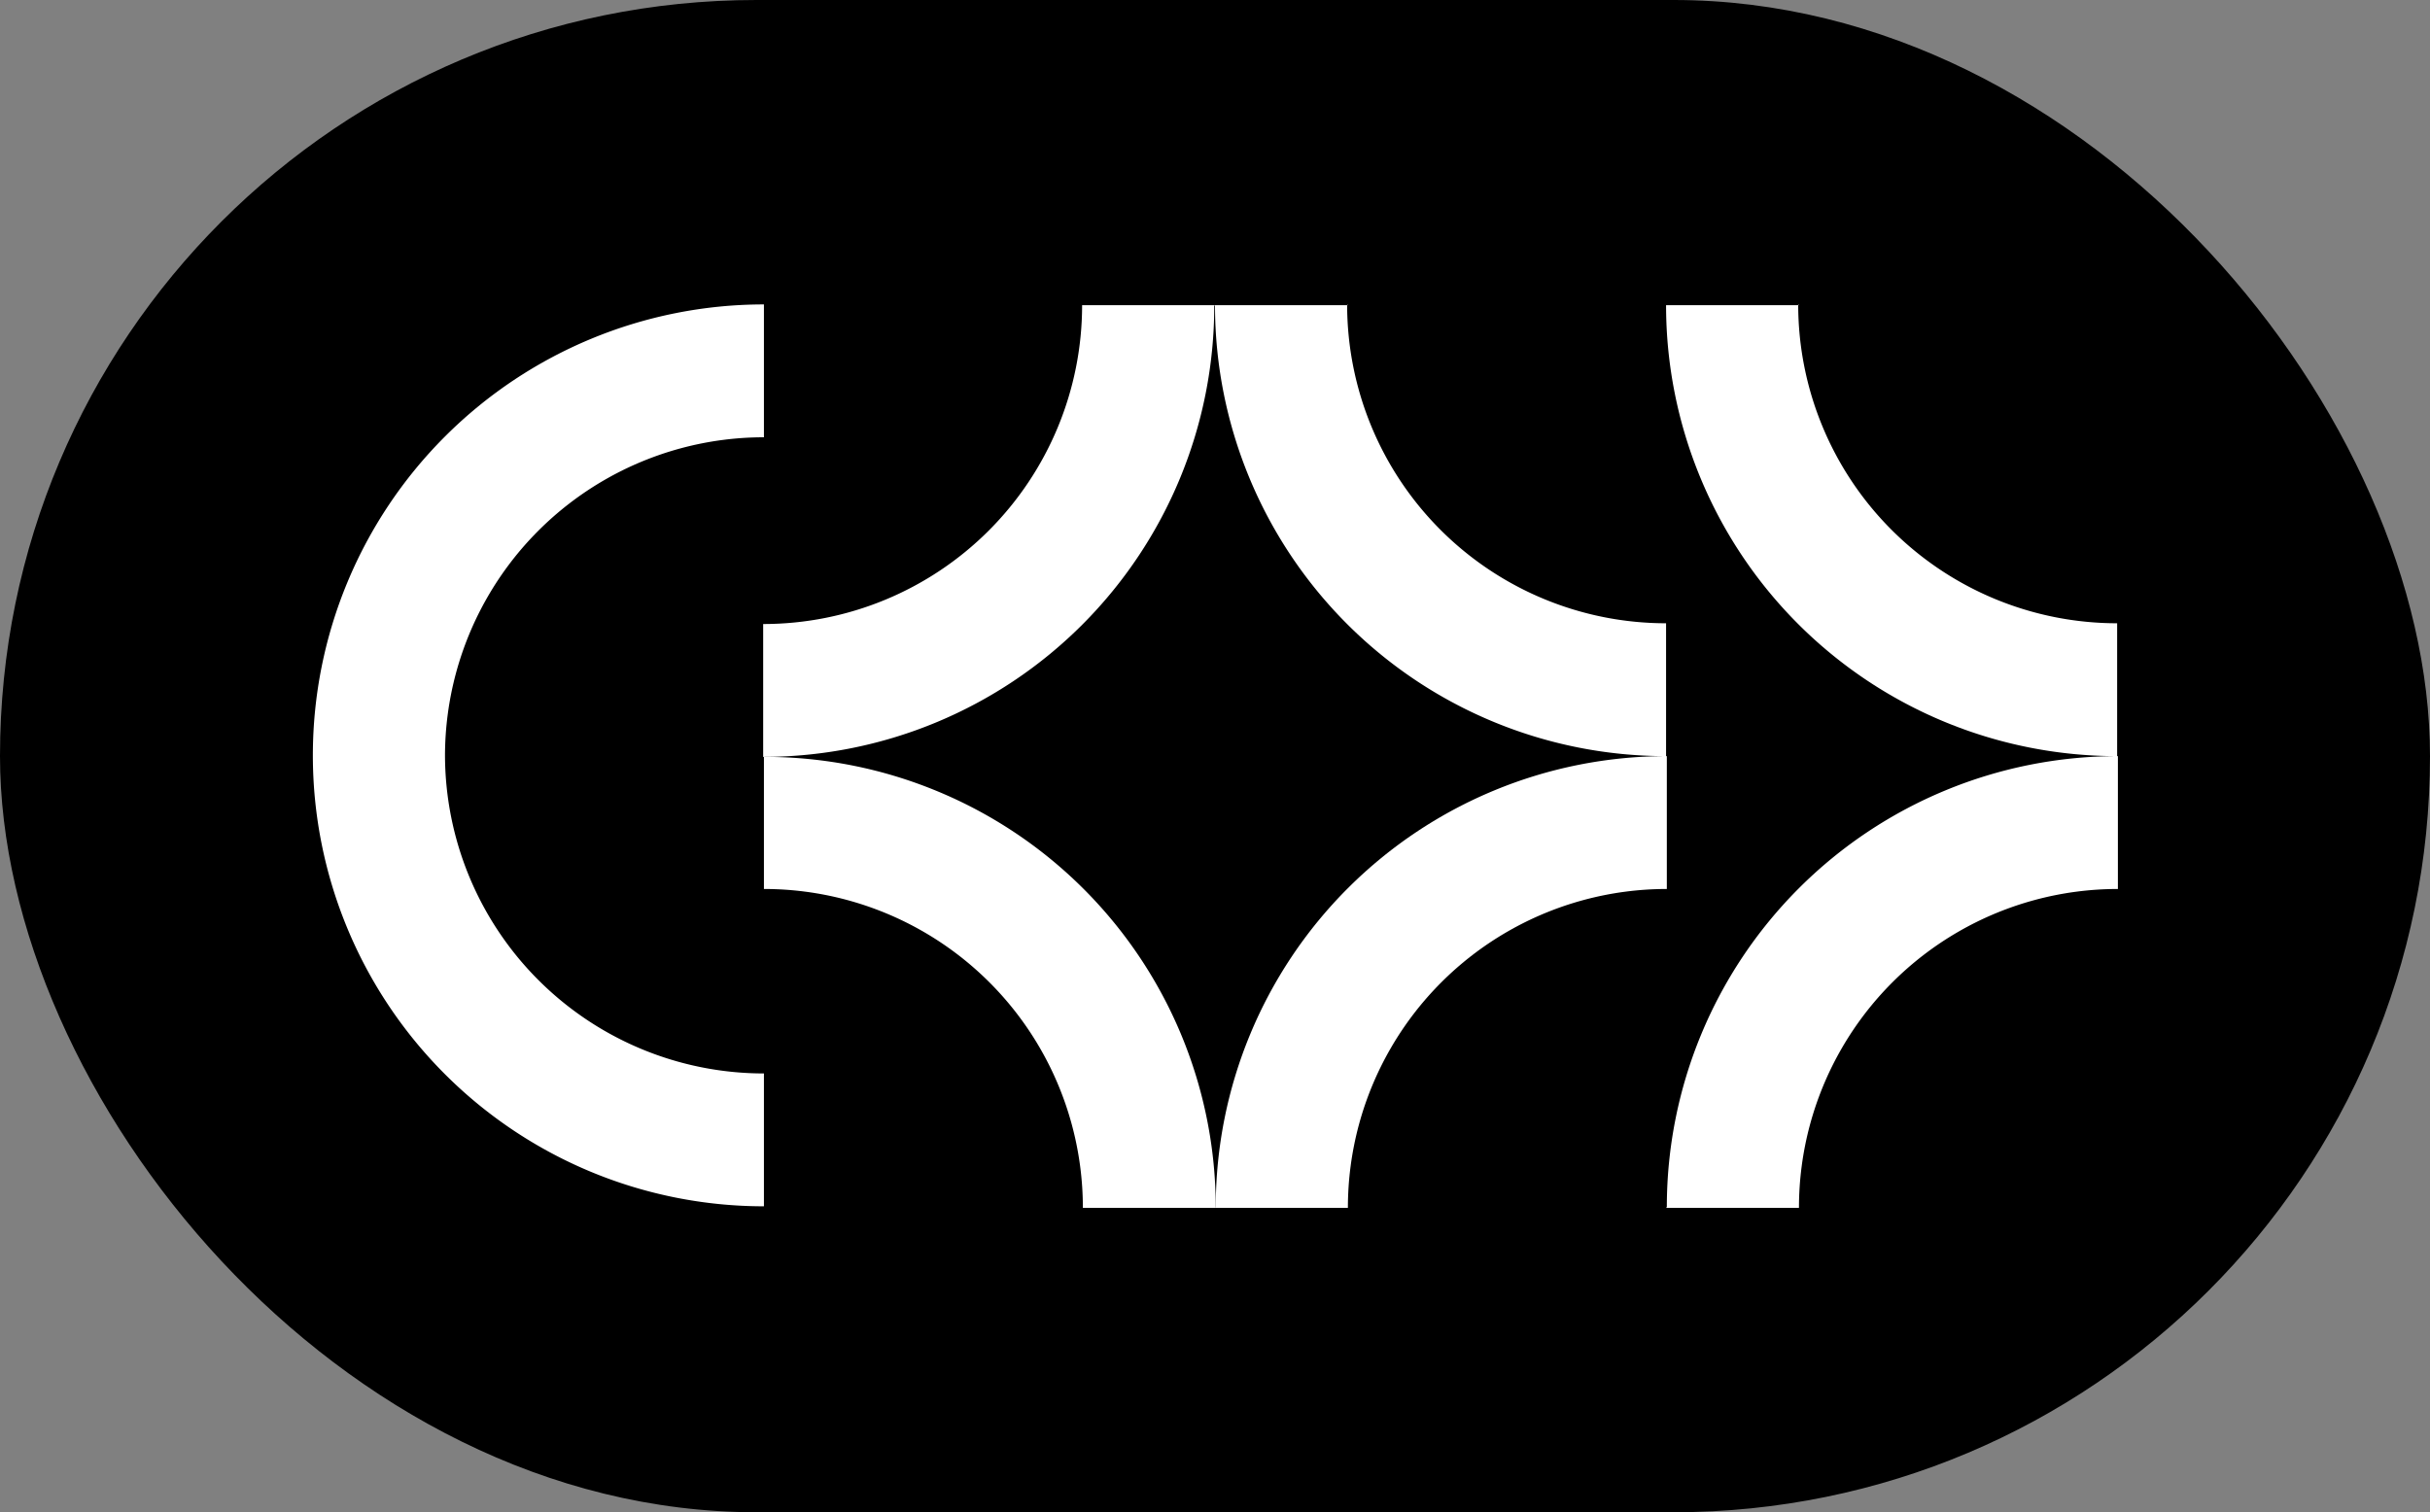 <svg xmlns="http://www.w3.org/2000/svg" id="Layer_2" viewBox="0 0 32 19.92"><rect x="0" y="0" width="32" height="19.92" fill="#808080" stroke="none"/><defs><style>.cls-1{fill:#fff}</style></defs><g id="Layer_1-2" data-name="Layer_1"><rect width="32" height="19.92" rx="9.96" ry="9.96"/><path d="M5.86 9.96a4.2 4.2 0 0 1 4.2-4.2V4.01a5.94 5.94 0 0 0 0 11.88v-1.75a4.2 4.2 0 0 1-4.2-4.2zm16.08 5.95h1.75a4.2 4.2 0 0 1 4.2-4.2V9.96a5.94 5.94 0 0 0-5.94 5.94zm1.75-11.89h-1.75a5.94 5.94 0 0 0 5.94 5.94V8.21a4.2 4.2 0 0 1-4.2-4.2zM10.06 9.96v1.75a4.2 4.2 0 0 1 4.2 4.2h1.75a5.94 5.94 0 0 0-5.94-5.94z" class="cls-1"/><path d="M16 15.91h1.75a4.2 4.2 0 0 1 4.2-4.2V9.96a5.94 5.94 0 0 0-5.94 5.94zm1.75-11.89H16a5.94 5.94 0 0 0 5.94 5.94V8.21a4.2 4.2 0 0 1-4.2-4.2zm-1.75 0h-1.75a4.2 4.2 0 0 1-4.2 4.2v1.75a5.94 5.94 0 0 0 5.94-5.94z" class="cls-1"/></g></svg>